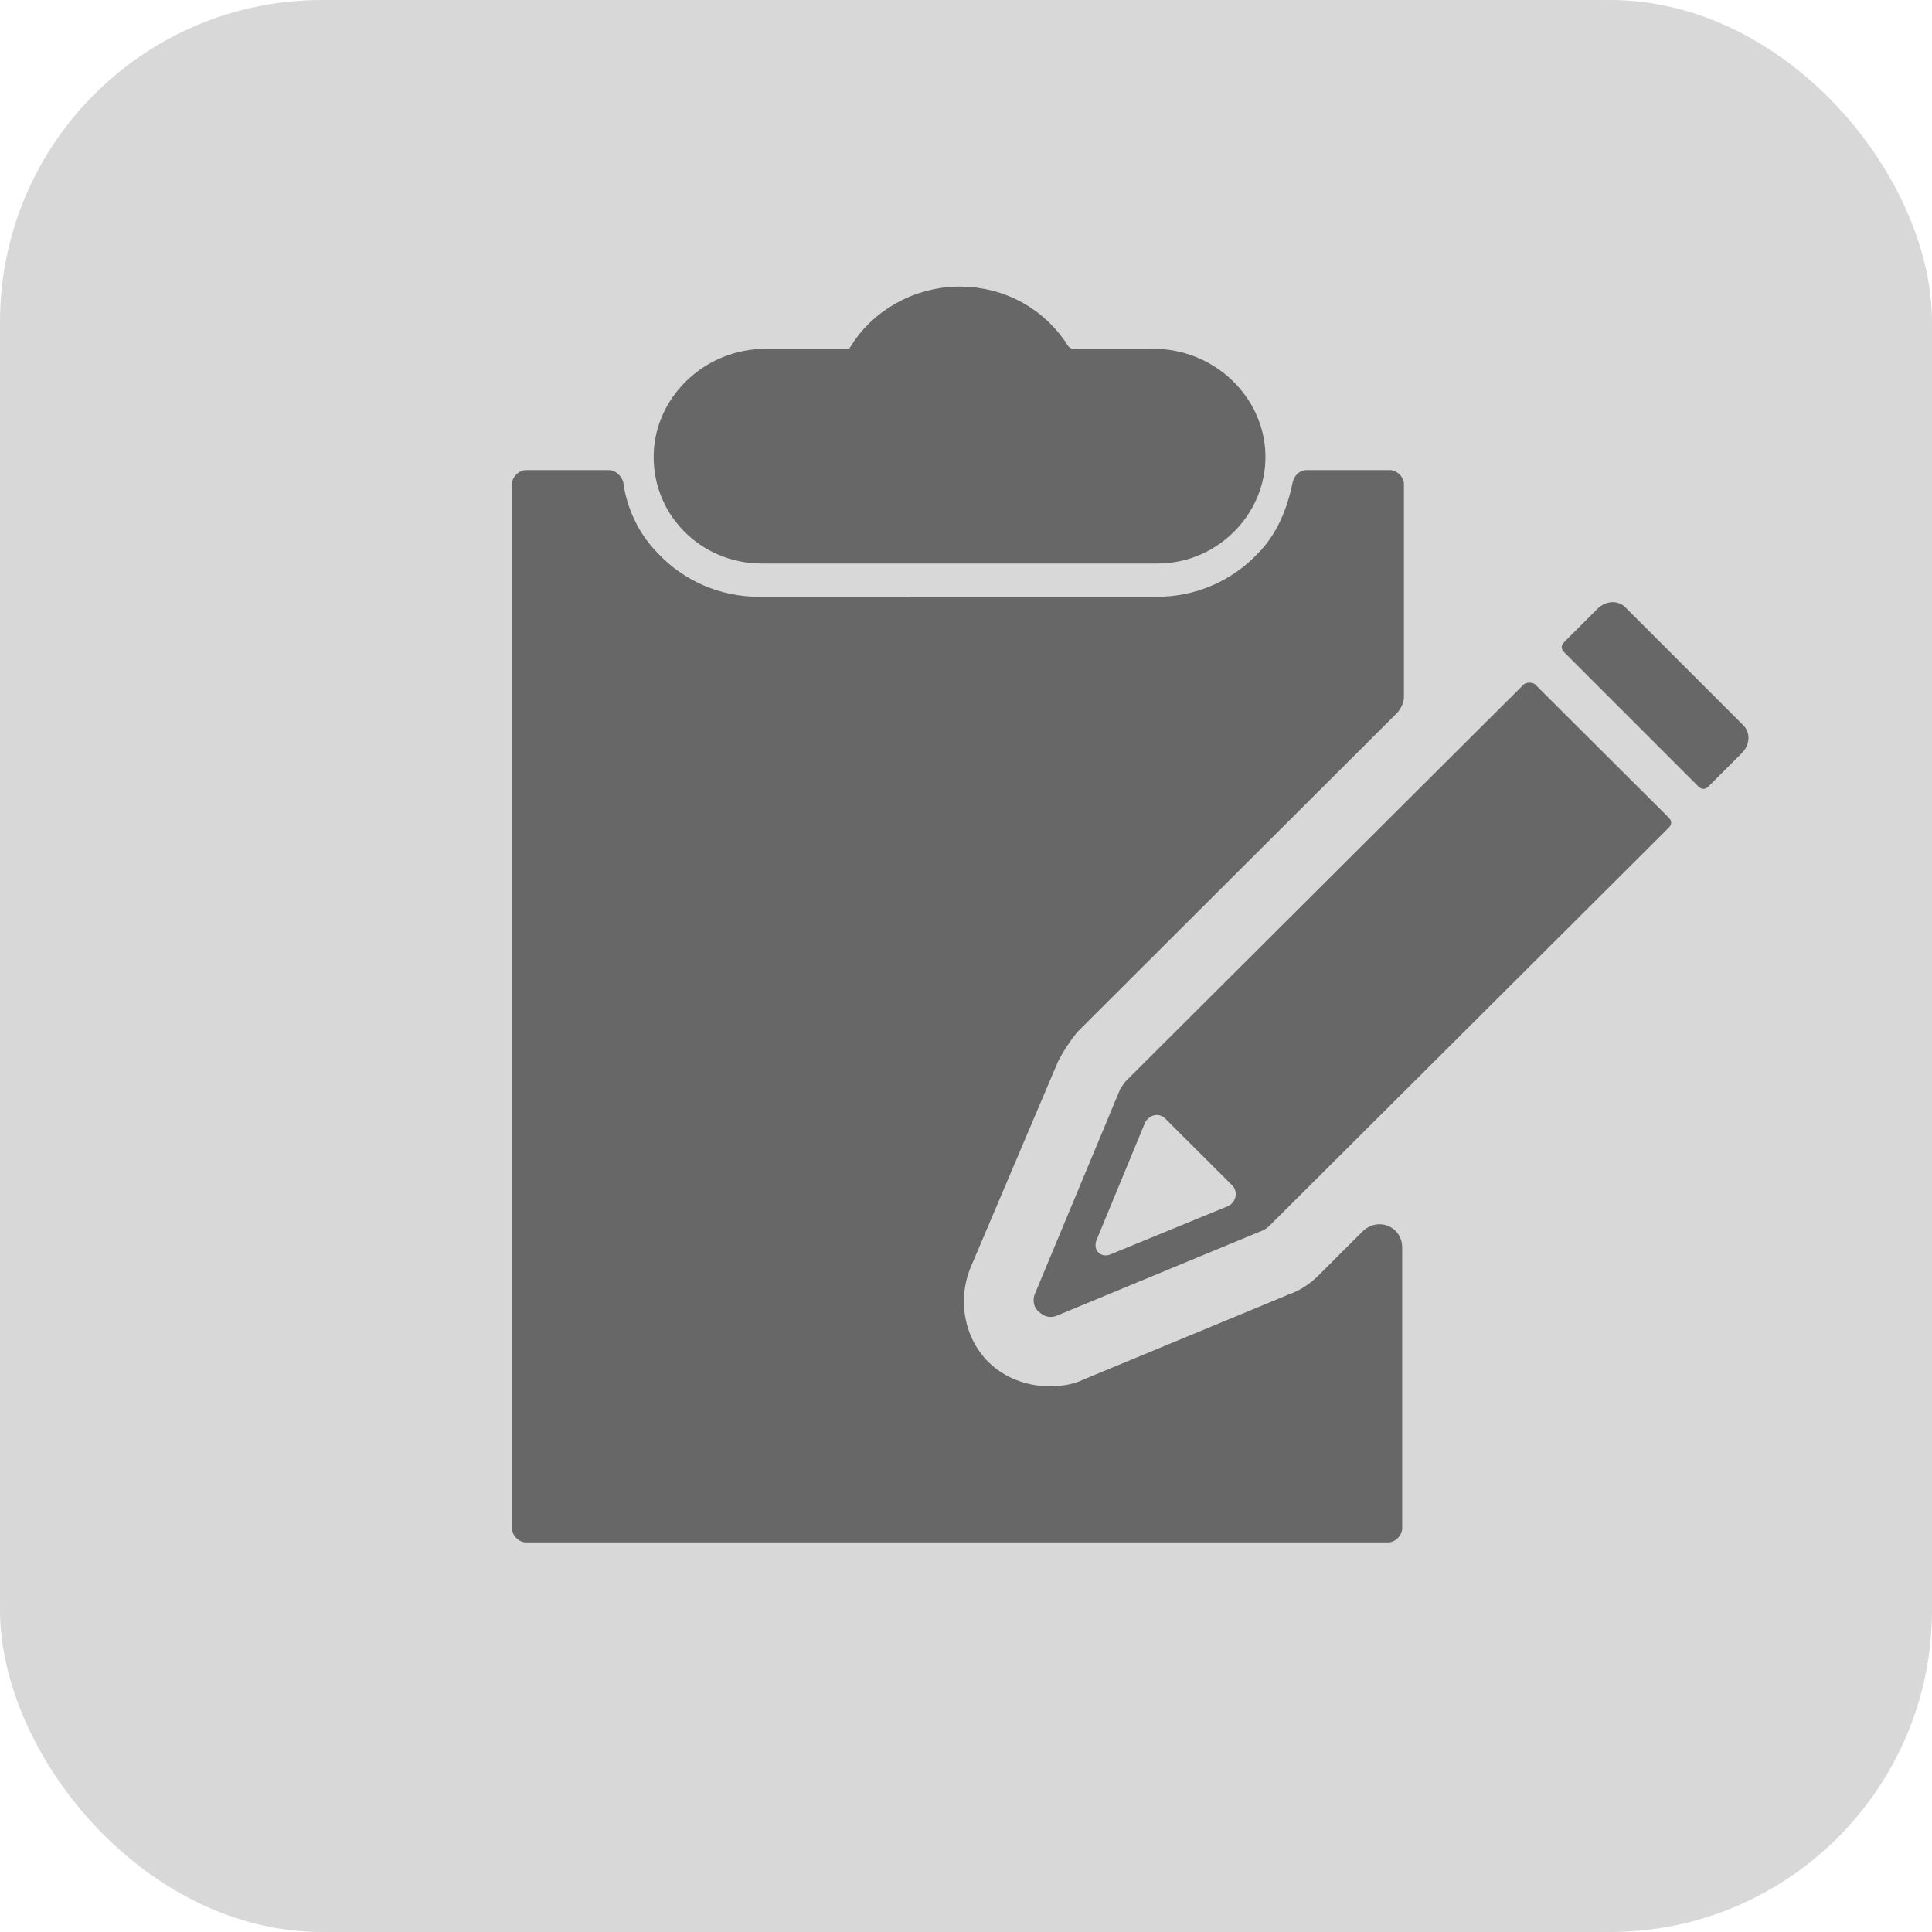 <?xml version="1.0" encoding="UTF-8"?>
<svg width="600px" height="600px" viewBox="0 0 600 600" version="1.1" xmlns="http://www.w3.org/2000/svg" xmlns:xlink="http://www.w3.org/1999/xlink">
    <!-- Generator: Sketch 52.6 (67491) - http://www.bohemiancoding.com/sketch -->
    <title>Group 9</title>
    <desc>Created with Sketch.</desc>
    <g id="Page-1" stroke="none" stroke-width="1" fill="none" fill-rule="evenodd">
        <g id="Icons-for-website" transform="translate(-900, -2025)">
            <g id="Group-9" transform="translate(900, 2025)">
                <rect id="Rectangle" fill="#D8D8D8" x="0" y="0" width="600" height="600" rx="100"></rect>
                <g id="noun-clipboard-147519-676767" transform="translate(159, 96)" fill="#676767">
                    <path d="M199.421,19.343 L174.067,19.343 C171.37,19.343 168.671,17.731 167.053,15.581 C161.119,5.91 150.869,0 139,0 C127.131,0 116.342,6.448 110.947,15.581 C109.329,18.268 106.632,19.343 103.933,19.343 L78.579,19.343 C64.553,19.343 52.144,30.089 51.065,44.06 C49.987,59.641 62.394,72 77.5,72 L200.5,72 C215.606,72 228.013,59.105 226.935,44.06 C225.855,30.089 213.447,19.343 199.421,19.343 Z" id="Path" stroke="#676767" stroke-width="14"></path>
                    <path d="M368.398,148.19 C369.478,149.27 370.559,149.27 371.639,148.19 L381.902,137.928 C384.602,135.227 384.602,131.446 382.442,129.285 L345.715,92.559 C343.554,90.398 339.774,90.398 337.073,93.099 L326.81,103.362 C325.73,104.442 325.73,105.523 326.81,106.603 L368.398,148.19 Z" id="Path"></path>
                    <path d="M250.542,300.029 C247.842,302.723 244.602,304.879 241.363,305.956 L177.646,332.36 C174.407,333.977 170.626,334.516 166.848,334.516 C159.828,334.516 152.809,331.822 147.949,326.973 C140.39,319.429 138.23,307.574 142.549,297.335 L169.547,233.749 C171.167,230.516 173.327,227.283 175.486,224.589 L274.84,125.439 C275.919,124.362 277,122.206 277,120.589 L276.999,54.31 C276.999,52.155 274.838,50 272.679,50 L246.761,50 C244.601,50 242.981,51.617 242.442,53.772 C240.822,61.855 237.583,69.938 231.643,75.865 C223.544,84.487 212.205,89.337 200.325,89.337 L76.673,89.335 C64.794,89.335 53.455,84.486 45.355,75.864 C39.416,69.937 35.636,61.854 34.557,53.771 C34.016,51.617 31.857,50 30.237,50 L4.319,50 C2.159,50 0,52.156 0,54.31 L0,378.69 C0,380.845 2.16,383 4.319,383 L272.14,383 C274.301,383 276.46,380.844 276.46,378.69 L276.46,291.395 C276.46,284.929 268.901,281.696 264.041,286.546 L250.542,300.029 Z" id="Path"></path>
                    <path d="M314.355,116.406 L190.652,239.733 C190.111,240.272 189.572,241.349 189.031,241.888 L162.562,305.439 C161.482,307.593 162.021,310.286 163.642,311.362 C165.262,312.978 167.424,313.517 169.584,312.439 L233.326,286.049 C234.406,285.51 234.947,284.973 235.487,284.434 L359.19,161.103 C360.27,160.027 360.27,158.949 359.19,157.872 L317.597,116.404 C316.516,115.865 315.436,115.865 314.356,116.404 L314.355,116.406 Z M222.522,278.509 L185.79,293.589 C183.09,294.666 180.388,292.513 181.469,289.281 L196.595,252.661 C197.675,250.506 200.376,249.429 202.536,251.045 L223.603,272.049 C225.763,274.202 224.683,277.433 222.522,278.51 L222.522,278.509 Z" id="Shape" fill-rule="nonzero"></path>
                </g>
            </g>
        </g>
    </g>
</svg>